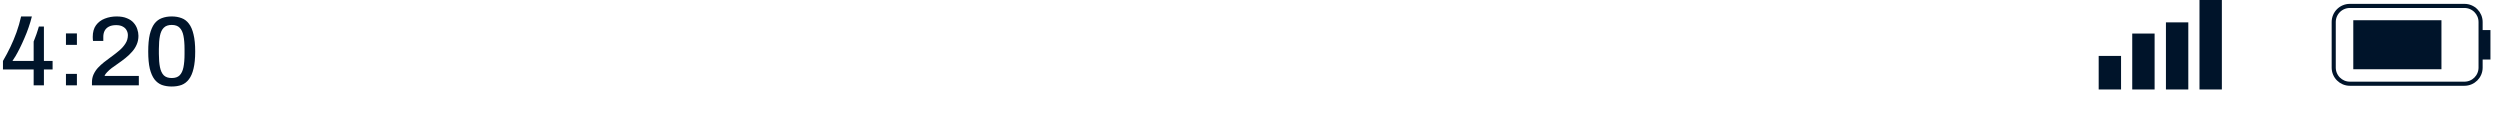 <?xml version="1.0" encoding="UTF-8"?> <svg xmlns="http://www.w3.org/2000/svg" width="152" height="8" viewBox="0 0 152 8" fill="none"><g clip-path="url(#clip0_156_1436)"><path d="M2.046 5.188V4.222H0.18V3.706C0.344 3.426 0.494 3.144 0.63 2.86C0.766 2.576 0.89 2.28 1.002 1.972C1.114 1.66 1.208 1.336 1.284 1H1.938C1.886 1.216 1.82 1.438 1.74 1.666C1.664 1.89 1.578 2.11 1.482 2.326C1.39 2.542 1.298 2.742 1.206 2.926C1.114 3.11 1.028 3.27 0.948 3.406C0.868 3.542 0.804 3.642 0.756 3.706H2.046V2.524C2.074 2.456 2.102 2.384 2.13 2.308C2.162 2.228 2.192 2.148 2.22 2.068C2.248 1.984 2.274 1.904 2.298 1.828C2.322 1.752 2.344 1.68 2.364 1.612H2.67V3.706H3.198V4.222H2.67V5.188H2.046Z" fill="#00142A"></path><path d="M4.01 2.728V2.032H4.676V2.728H4.01ZM4.01 5.188V4.492H4.676V5.188H4.01Z" fill="#00142A"></path><path d="M5.591 5.188V5.002C5.591 4.83 5.623 4.672 5.687 4.528C5.755 4.38 5.843 4.246 5.951 4.126C6.063 4.006 6.187 3.892 6.323 3.784C6.459 3.676 6.597 3.572 6.737 3.472C6.921 3.34 7.091 3.208 7.247 3.076C7.403 2.944 7.529 2.802 7.625 2.65C7.725 2.498 7.775 2.328 7.775 2.14C7.775 2.032 7.749 1.932 7.697 1.84C7.649 1.748 7.573 1.674 7.469 1.618C7.365 1.558 7.229 1.528 7.061 1.528C6.877 1.528 6.727 1.56 6.611 1.624C6.499 1.684 6.415 1.768 6.359 1.876C6.307 1.98 6.281 2.102 6.281 2.242V2.488H5.657C5.653 2.468 5.649 2.438 5.645 2.398C5.641 2.358 5.639 2.308 5.639 2.248C5.639 1.952 5.705 1.714 5.837 1.534C5.973 1.35 6.151 1.216 6.371 1.132C6.595 1.044 6.835 1 7.091 1C7.339 1 7.547 1.036 7.715 1.108C7.887 1.176 8.023 1.268 8.123 1.384C8.227 1.5 8.301 1.628 8.345 1.768C8.393 1.908 8.417 2.044 8.417 2.176C8.417 2.368 8.383 2.542 8.315 2.698C8.251 2.854 8.159 3 8.039 3.136C7.923 3.272 7.785 3.404 7.625 3.532C7.469 3.656 7.301 3.78 7.121 3.904C7.009 3.98 6.899 4.058 6.791 4.138C6.687 4.218 6.595 4.3 6.515 4.384C6.435 4.464 6.381 4.542 6.353 4.618H8.441V5.188H5.591Z" fill="#00142A"></path><path d="M10.44 5.26C10.22 5.26 10.02 5.228 9.84 5.164C9.664 5.096 9.514 4.982 9.39 4.822C9.27 4.662 9.176 4.446 9.108 4.174C9.044 3.898 9.012 3.55 9.012 3.13C9.012 2.71 9.044 2.364 9.108 2.092C9.176 1.816 9.27 1.598 9.39 1.438C9.514 1.278 9.664 1.166 9.84 1.102C10.02 1.034 10.22 1 10.44 1C10.664 1 10.864 1.034 11.04 1.102C11.216 1.166 11.364 1.278 11.484 1.438C11.608 1.598 11.702 1.816 11.766 2.092C11.834 2.364 11.868 2.71 11.868 3.13C11.868 3.55 11.834 3.898 11.766 4.174C11.702 4.446 11.608 4.662 11.484 4.822C11.364 4.982 11.216 5.096 11.04 5.164C10.864 5.228 10.664 5.26 10.44 5.26ZM10.44 4.744C10.652 4.744 10.812 4.69 10.92 4.582C11.032 4.47 11.11 4.306 11.154 4.09C11.198 3.874 11.22 3.606 11.22 3.286V2.992C11.22 2.664 11.198 2.392 11.154 2.176C11.11 1.956 11.032 1.792 10.92 1.684C10.812 1.572 10.652 1.516 10.44 1.516C10.232 1.516 10.072 1.572 9.96 1.684C9.848 1.792 9.77 1.954 9.726 2.17C9.682 2.386 9.66 2.656 9.66 2.98V3.274C9.66 3.594 9.682 3.864 9.726 4.084C9.77 4.304 9.848 4.47 9.96 4.582C10.072 4.69 10.232 4.744 10.44 4.744Z" fill="#00142A"></path><path d="M128.96 3.4H127.6V5.44H128.96V3.4Z" fill="#00142A"></path><path d="M131 2.04H129.64V5.44H131V2.04Z" fill="#00142A"></path><path d="M133.049 1.36H131.689V5.44H133.049V1.36Z" fill="#00142A"></path><path d="M135.089 0H133.729V5.44H135.089V0Z" fill="#00142A"></path><path d="M148.44 1.23H143.08V4.21H148.44V1.23Z" fill="#00142A"></path><path d="M149.84 0.36H142.87C142.328 0.36 141.89 0.799 141.89 1.34V4.11C141.89 4.651 142.328 5.09 142.87 5.09H149.84C150.381 5.09 150.82 4.651 150.82 4.11V1.34C150.82 0.799 150.381 0.36 149.84 0.36Z" stroke="#00142A" stroke-width="0.25" stroke-miterlimit="10"></path><path d="M151.419 1.83H150.819V3.62H151.419V1.83Z" fill="#00142A"></path></g><defs><clipPath id="clip0_156_1436"><rect width="151.42" height="7.38" fill="white"></rect></clipPath></defs></svg> 